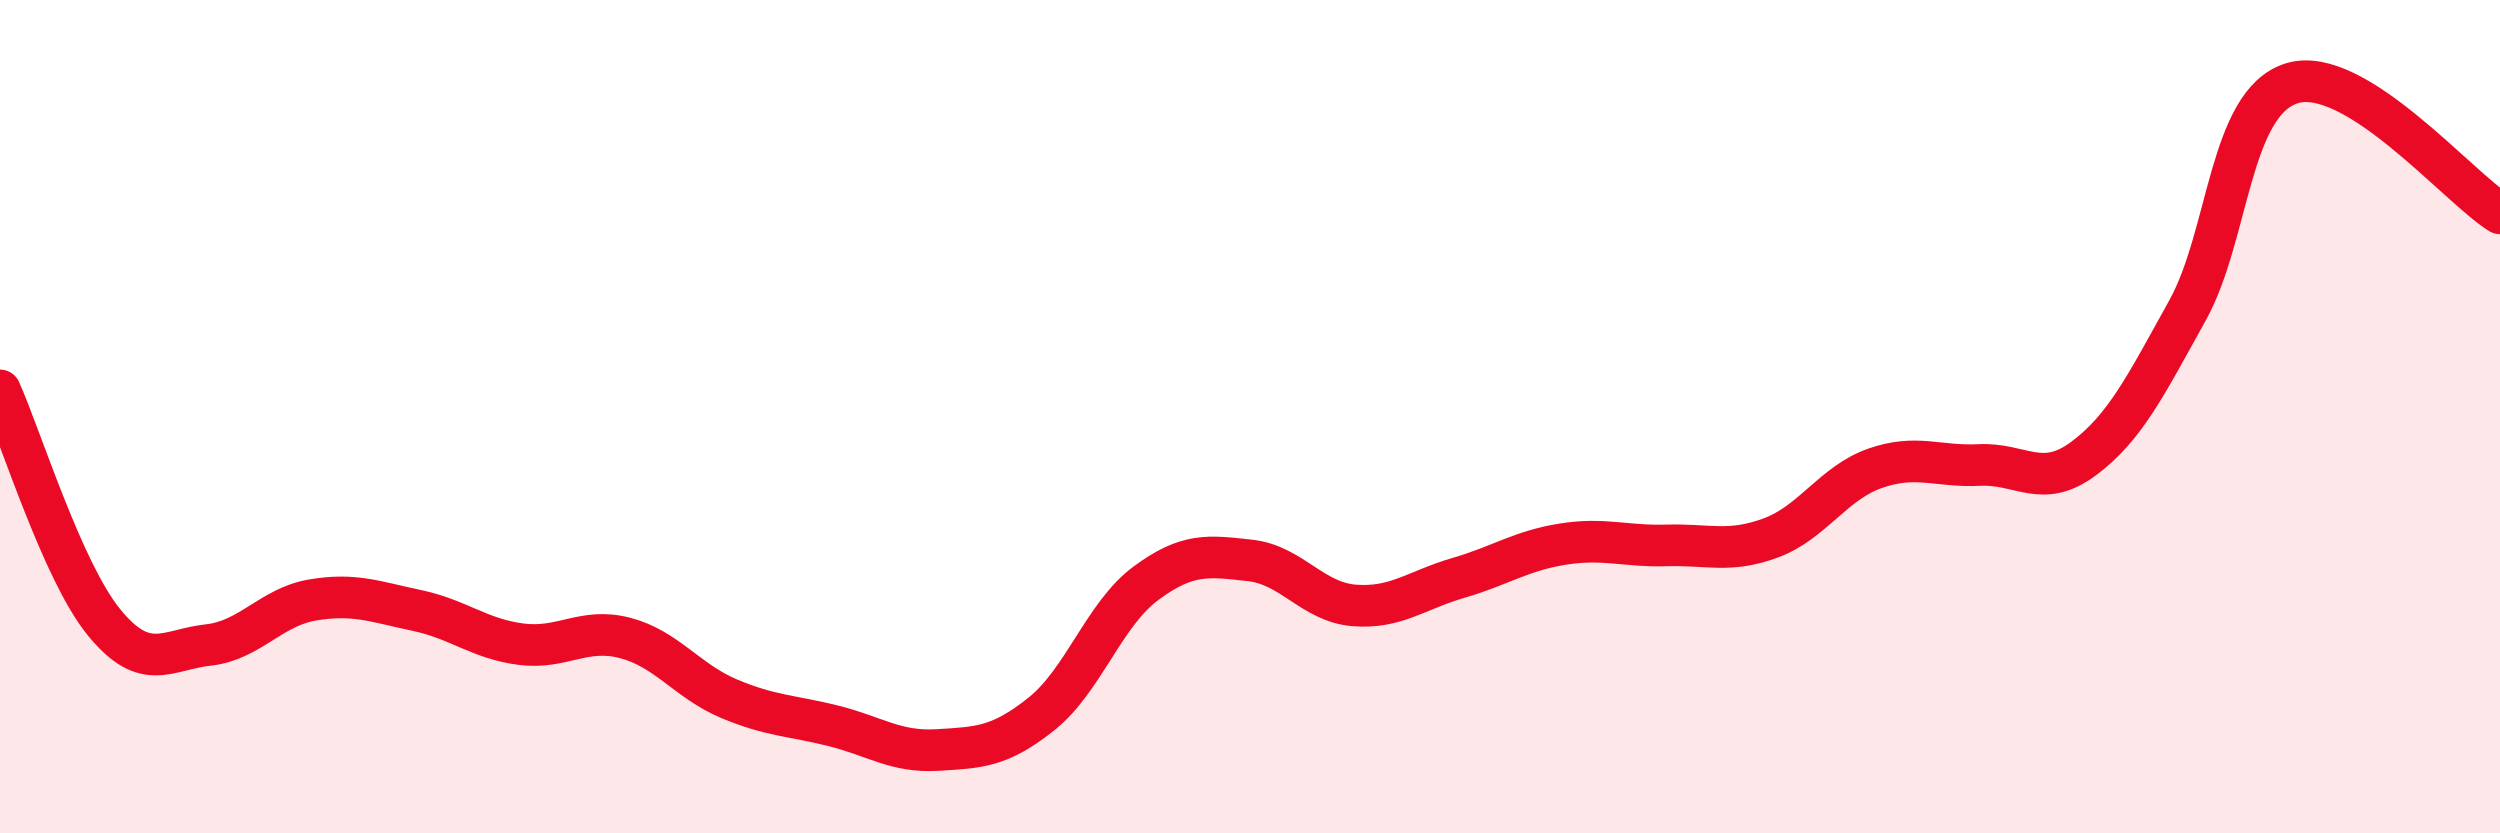 
    <svg width="60" height="20" viewBox="0 0 60 20" xmlns="http://www.w3.org/2000/svg">
      <path
        d="M 0,9.37 C 0.5,10.48 1.5,13.72 2.5,14.94 C 3.5,16.16 4,15.59 5,15.48 C 6,15.37 6.5,14.57 7.5,14.4 C 8.5,14.23 9,14.44 10,14.65 C 11,14.86 11.5,15.33 12.5,15.46 C 13.5,15.59 14,15.05 15,15.31 C 16,15.57 16.5,16.35 17.5,16.77 C 18.5,17.19 19,17.17 20,17.42 C 21,17.67 21.5,18.06 22.5,18 C 23.5,17.94 24,17.93 25,17.13 C 26,16.33 26.5,14.74 27.5,14 C 28.5,13.26 29,13.34 30,13.45 C 31,13.56 31.5,14.45 32.5,14.53 C 33.5,14.61 34,14.16 35,13.87 C 36,13.58 36.5,13.22 37.5,13.06 C 38.5,12.9 39,13.12 40,13.09 C 41,13.06 41.5,13.28 42.5,12.91 C 43.5,12.54 44,11.59 45,11.24 C 46,10.89 46.5,11.21 47.5,11.16 C 48.5,11.11 49,11.75 50,11.01 C 51,10.27 51.5,9.25 52.5,7.45 C 53.5,5.65 53.5,2.47 55,2 C 56.5,1.53 59,4.5 60,5.12L60 20L0 20Z"
        fill="#EB0A25"
        opacity="0.1"
        stroke-linecap="round"
        stroke-linejoin="round"
      />
      <path
        d="M 0,9.37 C 0.5,10.48 1.5,13.72 2.5,14.94 C 3.5,16.16 4,15.59 5,15.48 C 6,15.37 6.5,14.57 7.5,14.4 C 8.5,14.23 9,14.44 10,14.65 C 11,14.86 11.5,15.33 12.5,15.46 C 13.5,15.59 14,15.05 15,15.31 C 16,15.57 16.5,16.35 17.5,16.77 C 18.5,17.19 19,17.17 20,17.42 C 21,17.67 21.5,18.06 22.5,18 C 23.5,17.94 24,17.93 25,17.13 C 26,16.33 26.5,14.74 27.5,14 C 28.5,13.26 29,13.34 30,13.45 C 31,13.56 31.5,14.45 32.5,14.53 C 33.5,14.61 34,14.16 35,13.87 C 36,13.58 36.5,13.22 37.5,13.06 C 38.5,12.9 39,13.12 40,13.09 C 41,13.06 41.5,13.28 42.5,12.91 C 43.5,12.54 44,11.59 45,11.24 C 46,10.89 46.5,11.21 47.5,11.16 C 48.5,11.11 49,11.75 50,11.01 C 51,10.27 51.5,9.25 52.5,7.45 C 53.5,5.65 53.5,2.47 55,2 C 56.5,1.53 59,4.5 60,5.12"
        stroke="#EB0A25"
        stroke-width="1"
        fill="none"
        stroke-linecap="round"
        stroke-linejoin="round"
      />
    </svg>
  